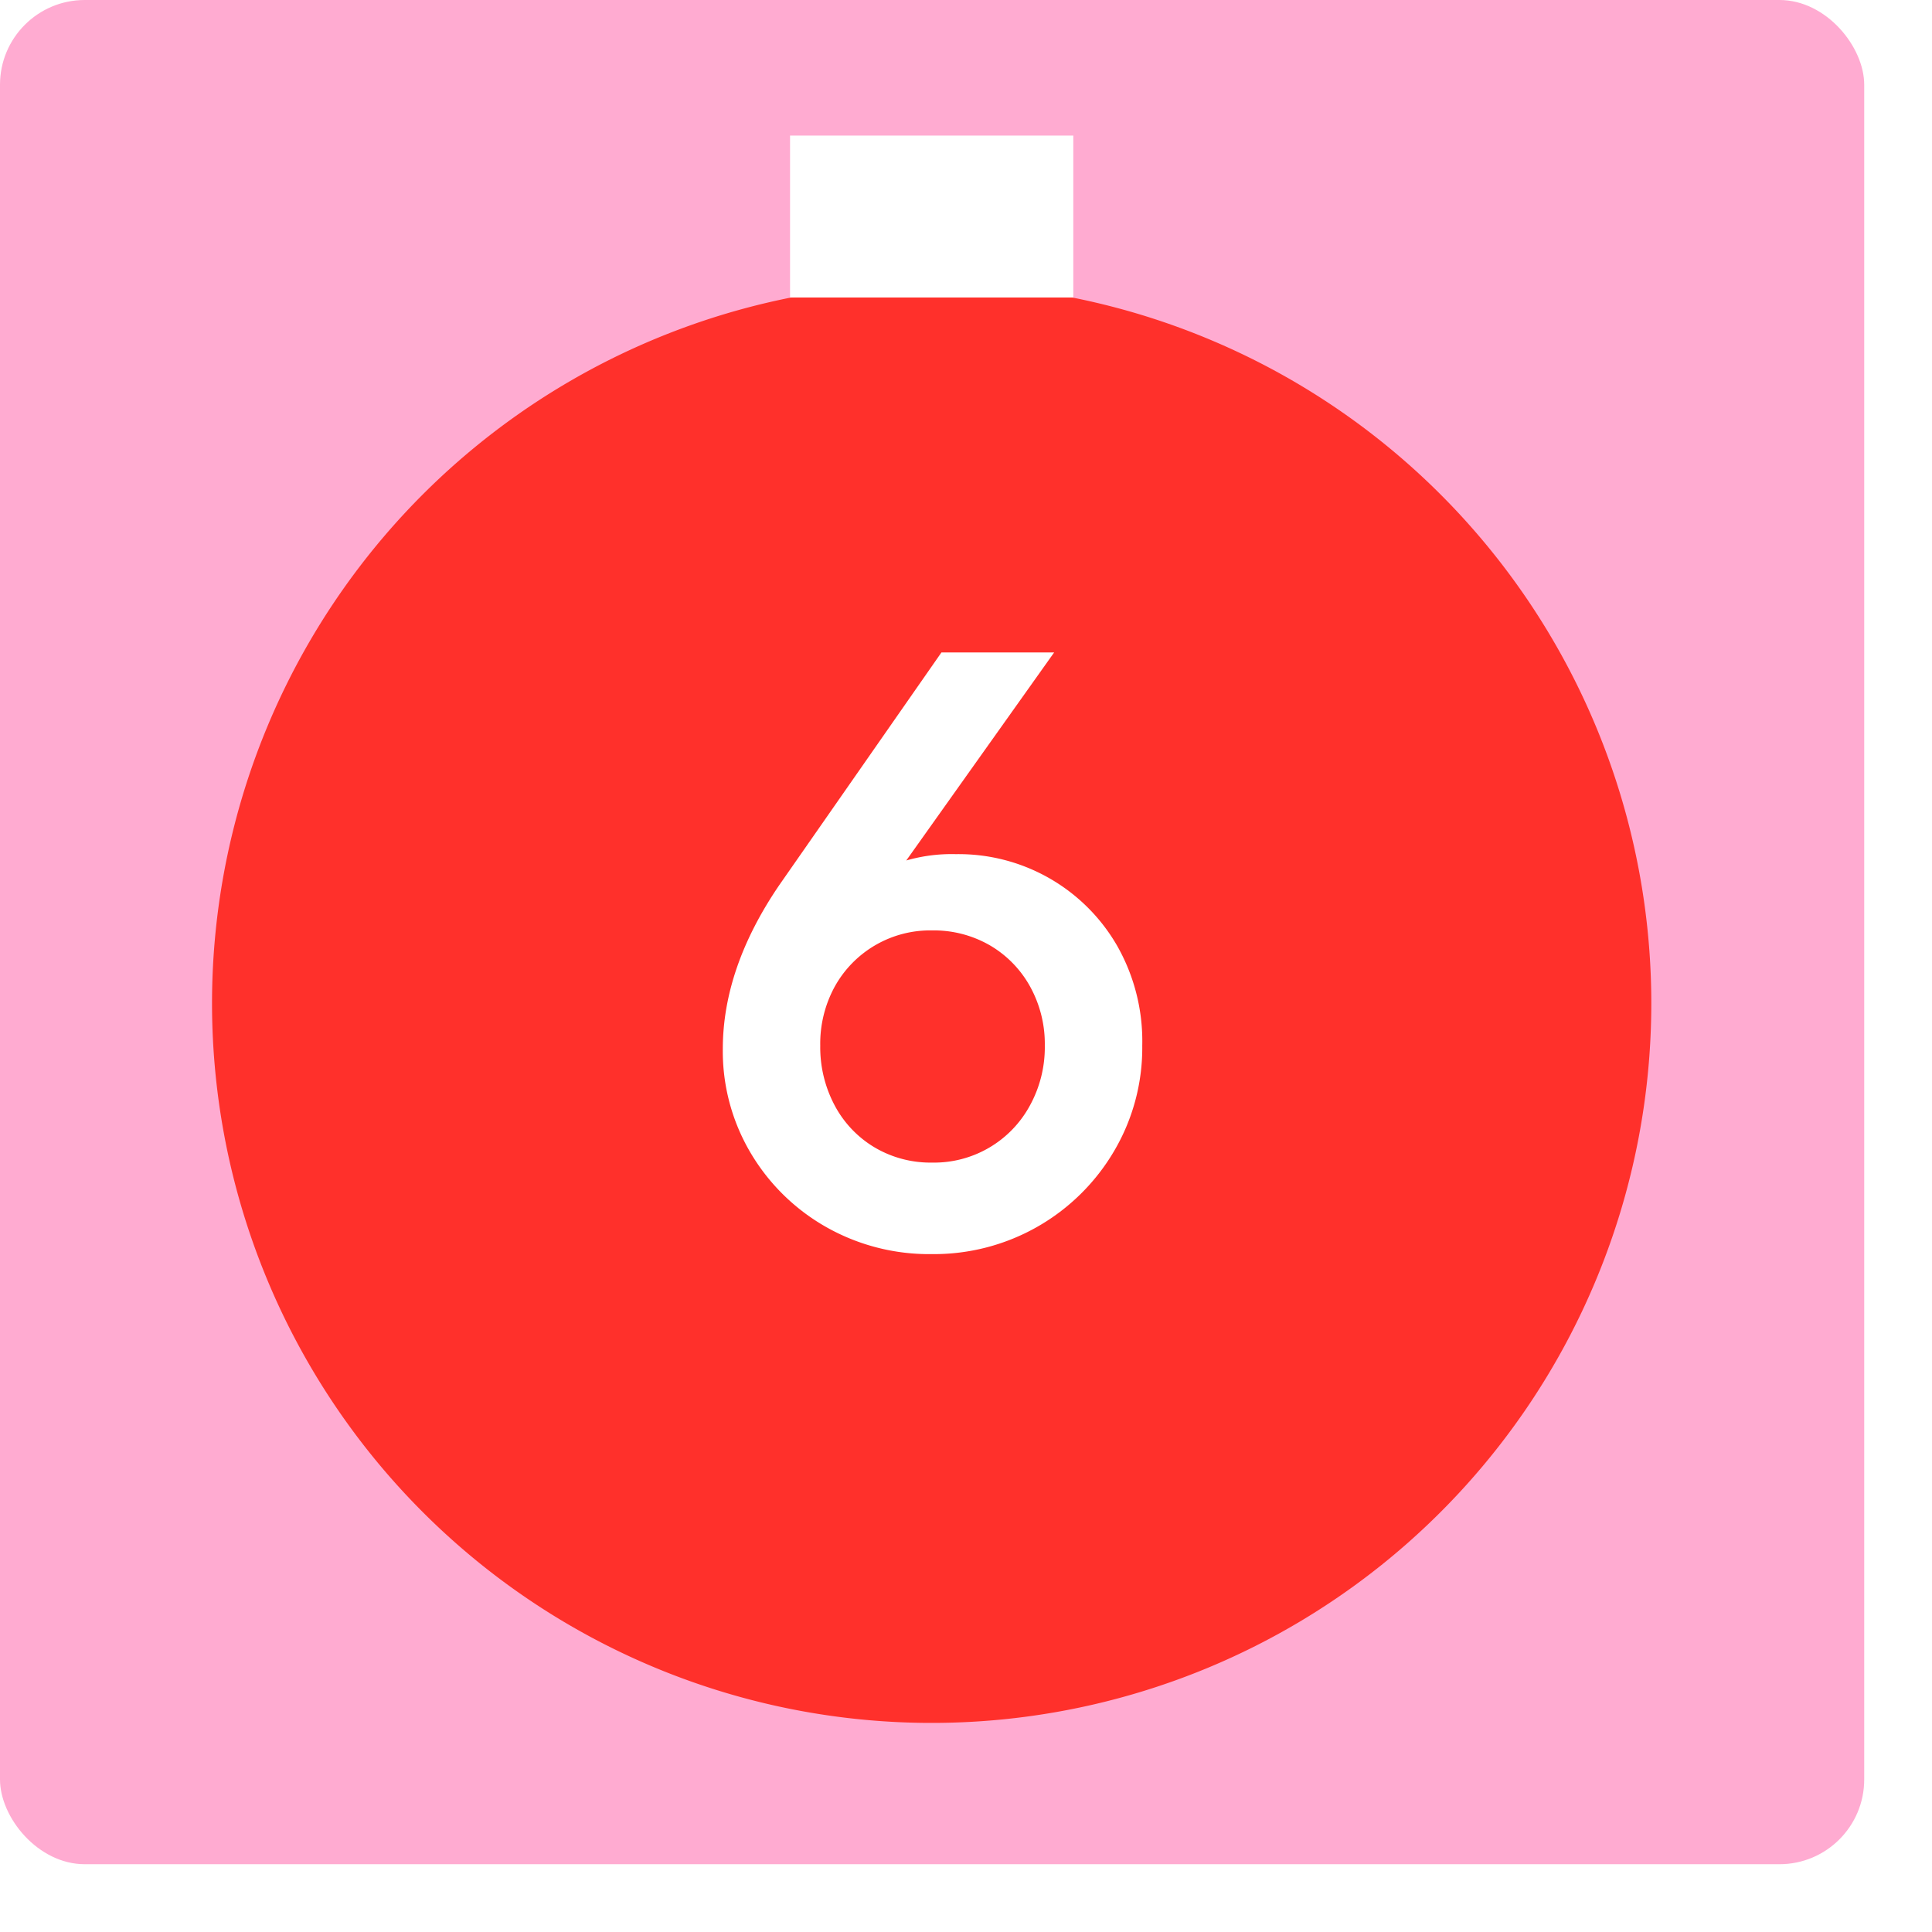 <svg xmlns="http://www.w3.org/2000/svg" xmlns:xlink="http://www.w3.org/1999/xlink" width="228" height="228" viewBox="0 0 228 228"><defs><filter id="Rectangle_1116" x="0" y="0" width="228" height="228" filterUnits="userSpaceOnUse"><feGaussianBlur></feGaussianBlur></filter></defs><g id="_6_Top" data-name="6_Top" transform="translate(-1500 -2391)"><g transform="matrix(1, 0, 0, 1, 1500, 2391)" filter="url(#Rectangle_1116)"><rect id="Rectangle_1116-2" data-name="Rectangle 1116" width="220" height="220" rx="10" fill="#ffabd1"></rect></g><g id="Group_3689" data-name="Group 3689" transform="translate(-1167.021 -5306.624)"><path id="Path_951" data-name="Path 951" d="M2664.749,341.825a84.926,84.926,0,1,1-110.961,45.962,84.928,84.928,0,0,1,110.961-45.962" transform="translate(144.72 7395.737)" fill="#ff302b"></path><rect id="Rectangle_990" data-name="Rectangle 990" width="33.427" height="19.108" transform="translate(2760.257 7713.624)" fill="#fff"></rect></g><path id="Path_1471" data-name="Path 1471" d="M110,101a24.639,24.639,0,0,1-12.6-3.25A24.218,24.218,0,0,1,88.55,89,23.534,23.534,0,0,1,85.3,76.8q0-9.6,6.7-19.4L111.1,30h13.3L104,58.7l-4.2,2.5a13.66,13.66,0,0,1,2.55-3.95,10.129,10.129,0,0,1,4.1-2.55,19.274,19.274,0,0,1,6.35-.9,21.6,21.6,0,0,1,19,10.75,22.768,22.768,0,0,1,3,11.85,23.971,23.971,0,0,1-3.3,12.4A24.64,24.64,0,0,1,110,101Zm0-10.8a12.855,12.855,0,0,0,11.55-6.75,14.269,14.269,0,0,0,1.75-7.05,13.989,13.989,0,0,0-1.75-7,12.768,12.768,0,0,0-4.75-4.85A13.244,13.244,0,0,0,110,62.8a12.869,12.869,0,0,0-11.5,6.65,14.031,14.031,0,0,0-1.7,6.95,14.6,14.6,0,0,0,1.7,7.05,12.676,12.676,0,0,0,4.7,4.95A12.958,12.958,0,0,0,110,90.2Z" transform="translate(1500 2438)" fill="#fff"></path></g></svg>